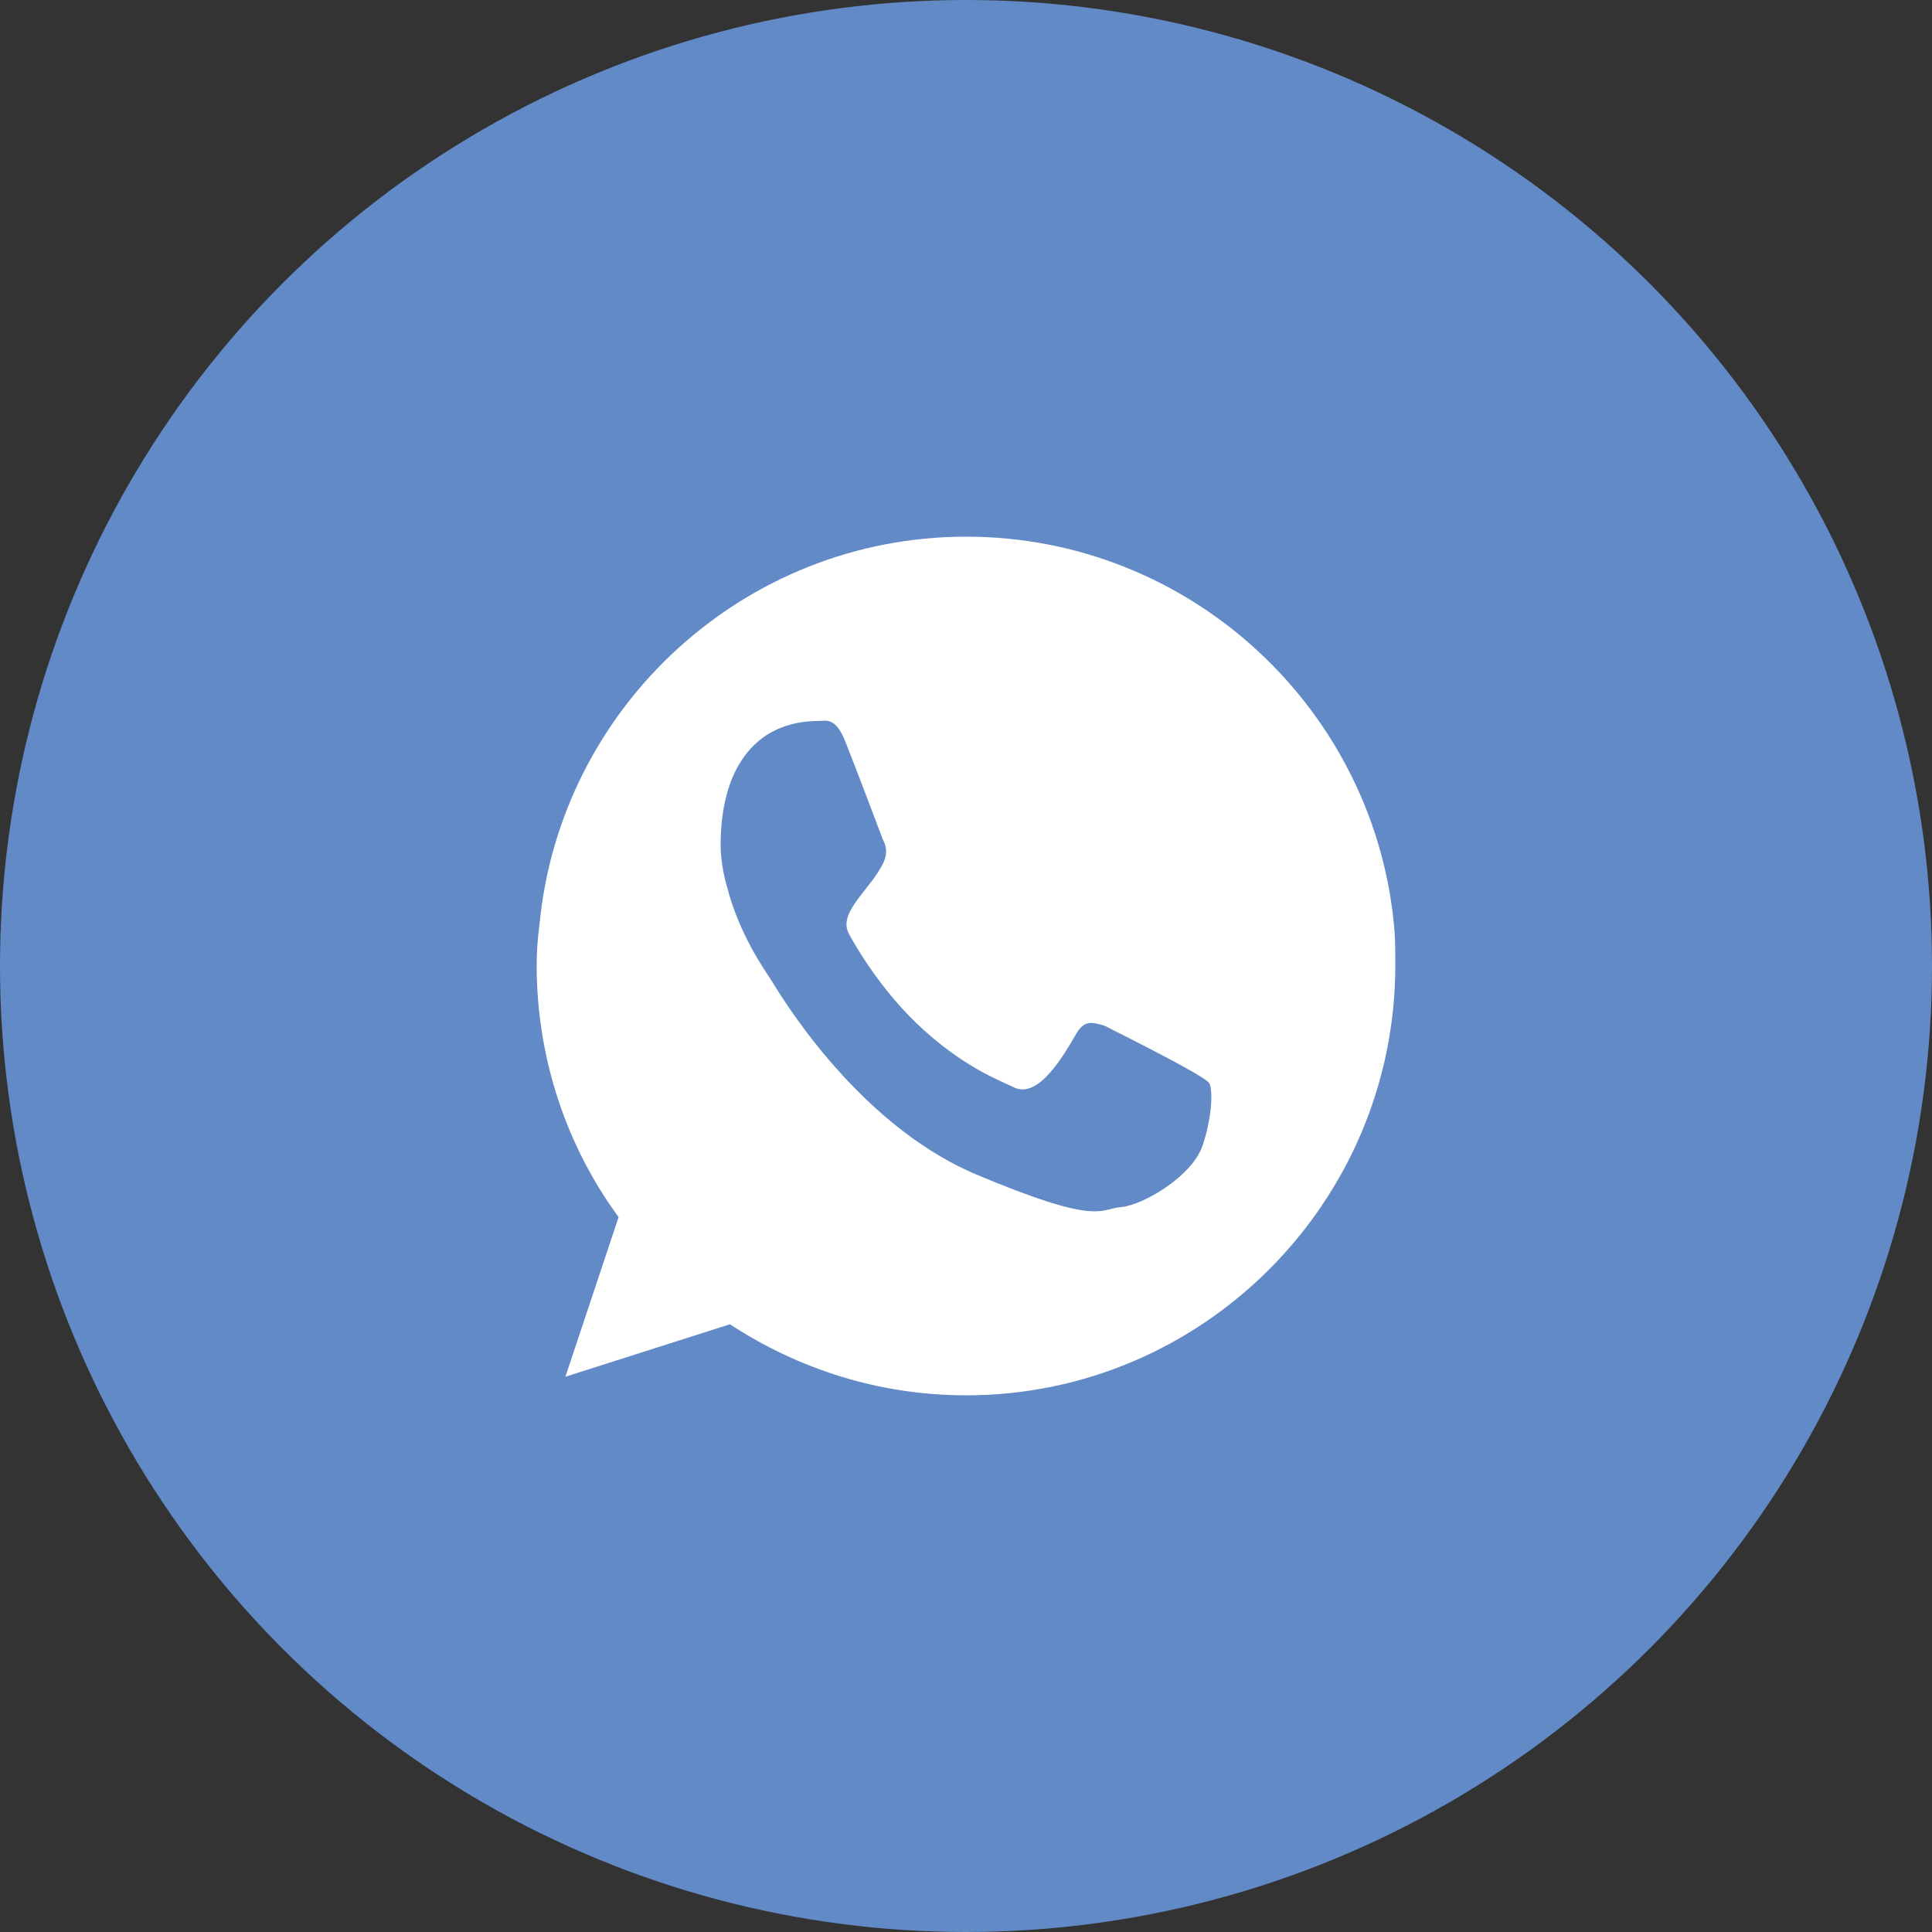 <svg width="32" height="32" viewBox="0 0 32 32" fill="none" xmlns="http://www.w3.org/2000/svg">
<rect x="0" y="0" width="32" height="32" fill="#333333" stroke="none"/>
<g clip-path="url(#clip0_254_258)">
<circle cx="16" cy="16" r="16" fill="#618AC7"/>
<g clip-path="url(#clip1_254_258)">
<path fill-rule="evenodd" clip-rule="evenodd" d="M16.003 23.111C14.558 23.111 13.218 22.673 12.09 21.934L9.365 22.803L10.246 20.159C9.394 19 8.889 17.544 8.889 15.988C8.889 15.757 8.906 15.539 8.936 15.308C9.283 11.705 12.326 8.889 16.003 8.889C19.739 8.889 22.812 11.782 23.099 15.438C23.111 15.627 23.111 15.816 23.111 15.988C23.111 19.91 19.922 23.111 16.003 23.111V23.111Z" fill="white"/>
<path fill-rule="evenodd" clip-rule="evenodd" d="M18.296 16.989C18.098 16.934 17.973 16.885 17.832 17.112C17.628 17.462 17.197 18.23 16.778 18.003C16.569 17.898 15.929 17.671 15.165 16.934C14.57 16.357 14.162 15.663 14.054 15.454C13.879 15.098 14.434 14.723 14.638 14.275C14.705 14.127 14.677 14.005 14.621 13.9C14.581 13.796 14.179 12.727 14.009 12.303C13.845 11.867 13.675 11.941 13.568 11.941C12.457 11.941 11.936 12.795 11.936 13.992C11.936 14.232 11.982 14.49 12.05 14.717C12.248 15.485 12.69 16.105 12.758 16.209C12.854 16.357 14.134 18.592 16.167 19.452C18.211 20.312 18.211 20.023 18.573 19.992C18.93 19.962 19.752 19.483 19.921 18.967C20.086 18.469 20.086 18.033 20.029 17.941C19.961 17.812 18.296 16.995 18.296 16.989L18.296 16.989Z" fill="#618AC7"/>
</g>
</g>
<defs>
<clipPath id="clip0_254_258">
<rect width="32" height="32" fill="white"/>
</clipPath>
<clipPath id="clip1_254_258">
<rect width="16" height="16" fill="white" transform="translate(8 8)"/>
</clipPath>
</defs>
</svg>
